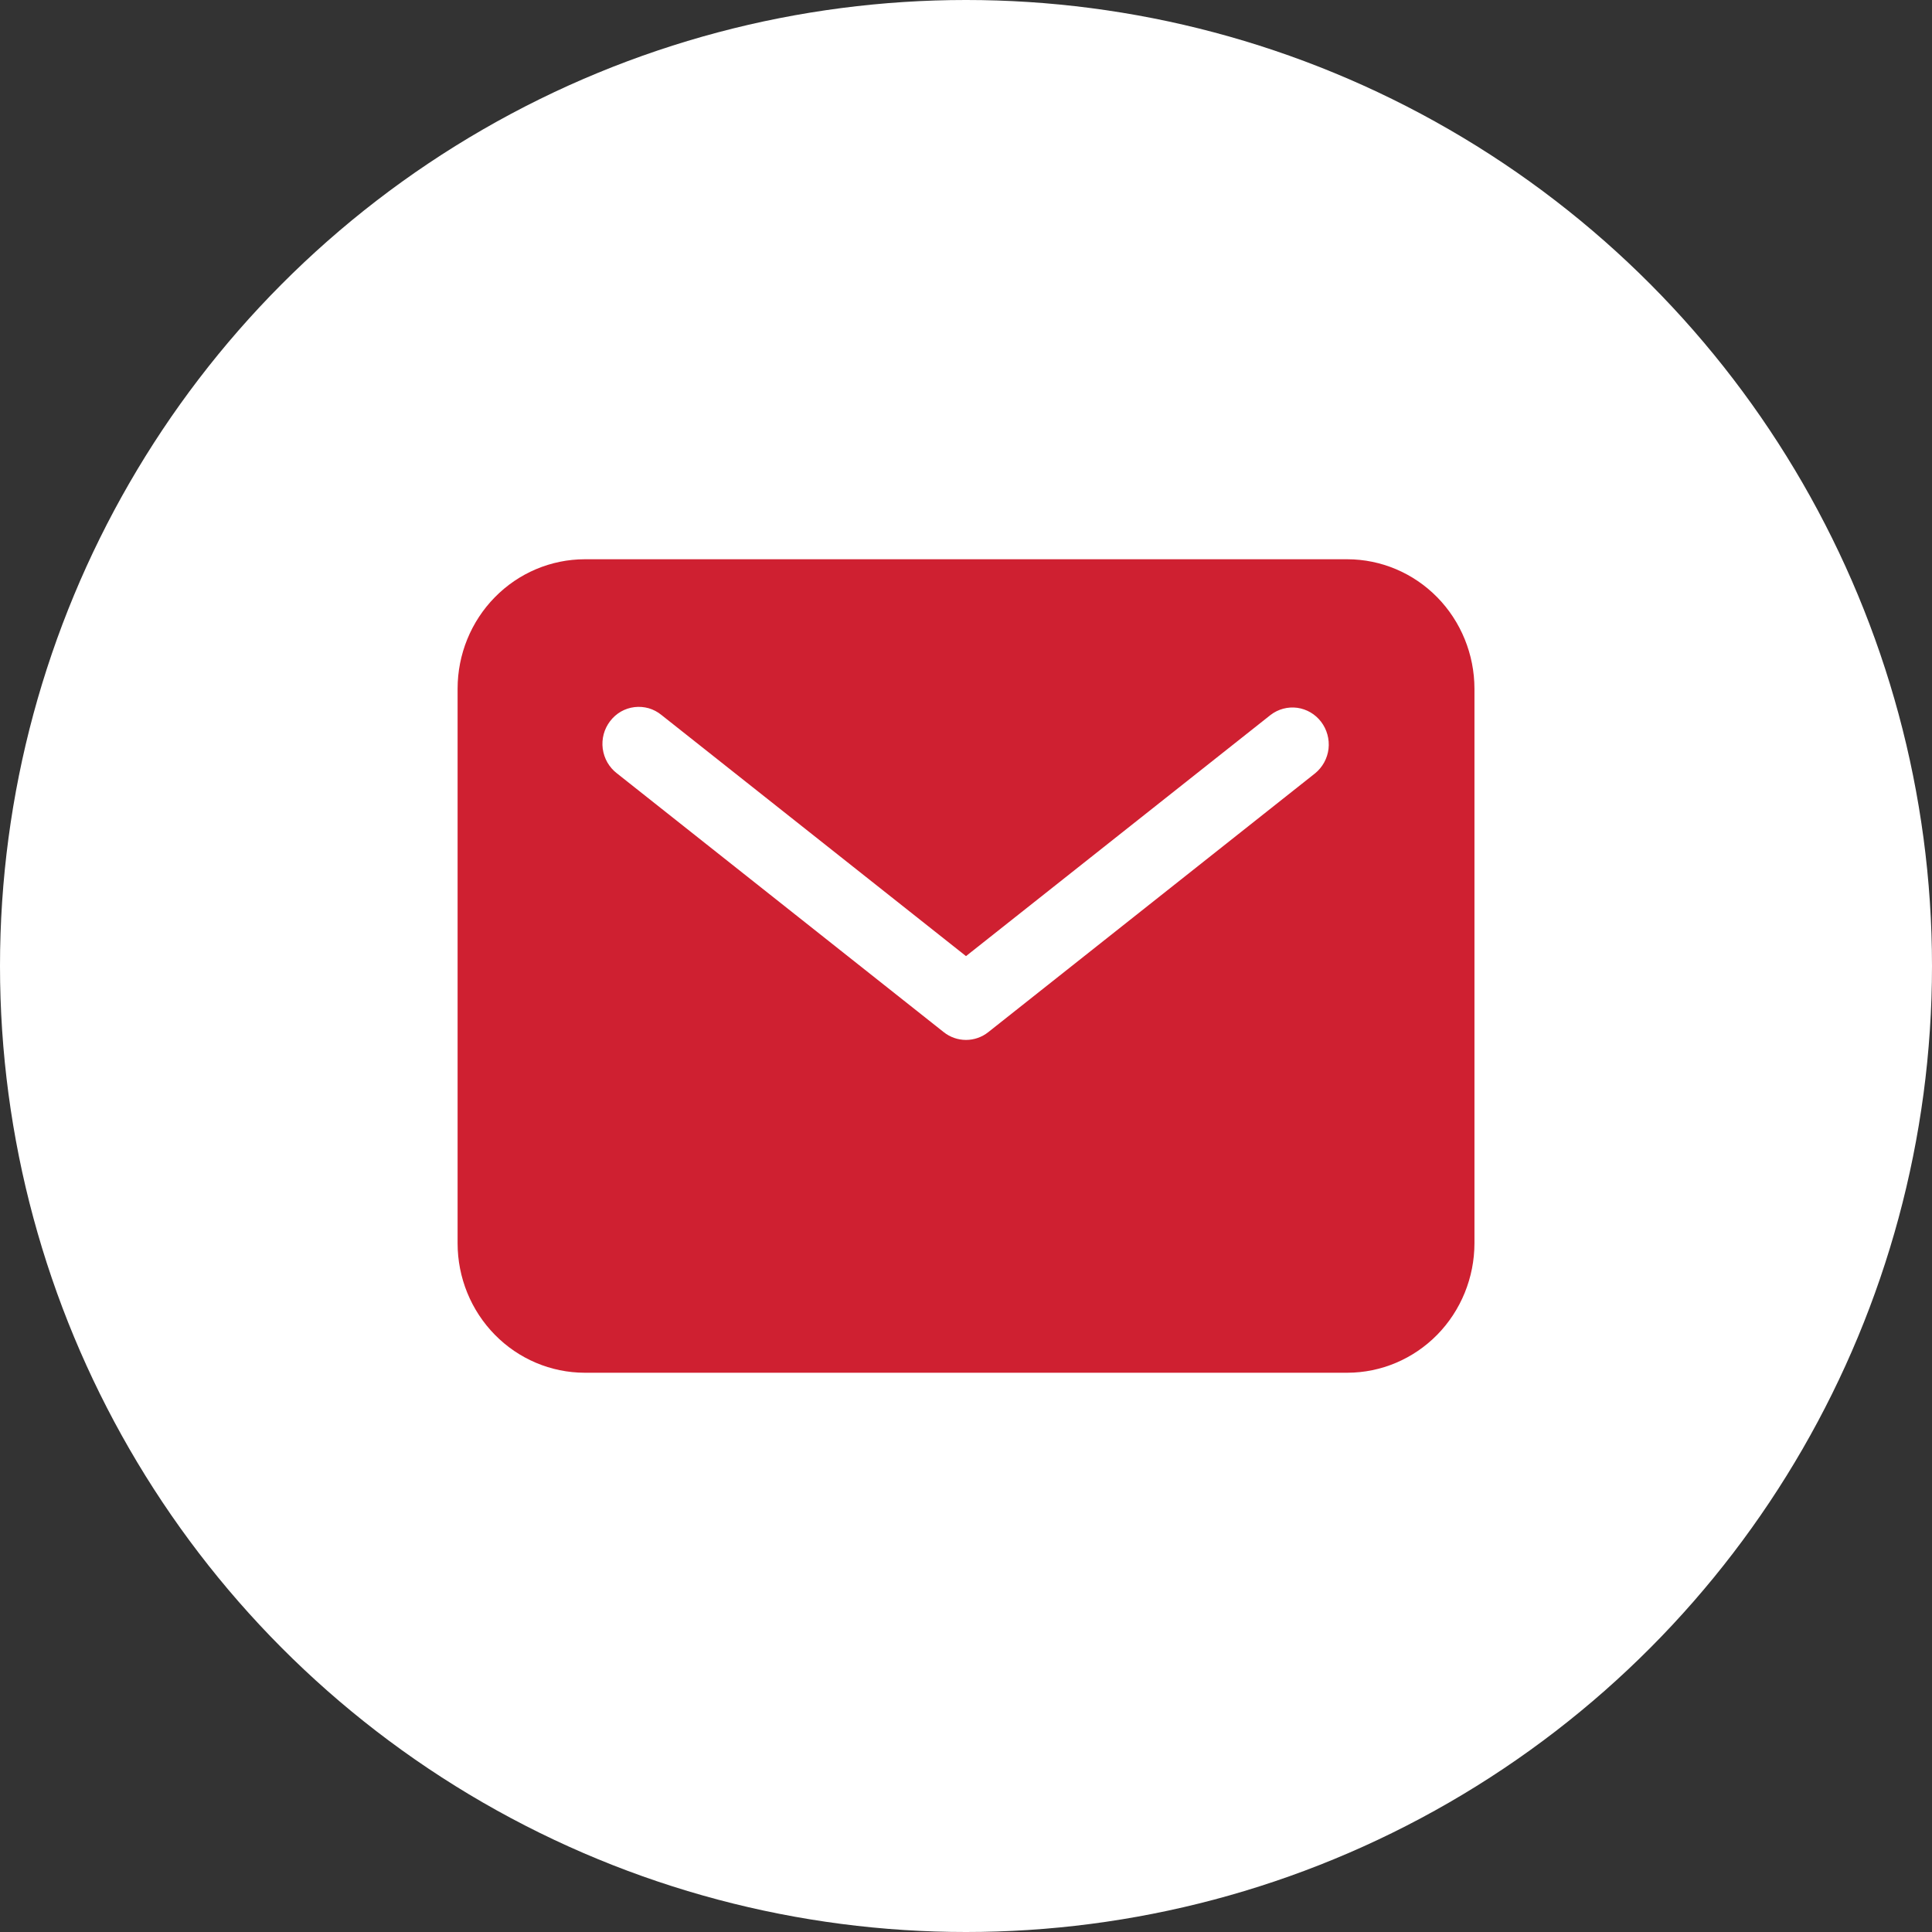 <svg width="34" height="34" viewBox="0 0 34 34" fill="none" xmlns="http://www.w3.org/2000/svg">
<rect x="0" y="0" width="34" height="34" fill="#333333" stroke="none"/>
<circle cx="17" cy="17" r="17" fill="white"/>
<path d="M23.711 9.842H10.29C9.697 9.843 9.128 10.083 8.709 10.51C8.289 10.937 8.053 11.516 8.053 12.12V21.88C8.053 22.484 8.289 23.063 8.709 23.49C9.128 23.917 9.697 24.157 10.29 24.158H23.711C24.304 24.157 24.872 23.917 25.292 23.49C25.711 23.063 25.947 22.484 25.948 21.88V12.12C25.947 11.516 25.711 10.937 25.292 10.51C24.872 10.083 24.304 9.843 23.711 9.842ZM23.144 13.609L17.392 18.164C17.28 18.253 17.142 18.301 17 18.301C16.858 18.301 16.72 18.253 16.608 18.164L10.856 13.609C10.788 13.557 10.732 13.492 10.689 13.418C10.646 13.343 10.619 13.261 10.607 13.175C10.596 13.09 10.602 13.003 10.624 12.92C10.646 12.837 10.685 12.759 10.737 12.691C10.789 12.623 10.853 12.566 10.927 12.523C11.001 12.481 11.082 12.454 11.166 12.444C11.25 12.434 11.335 12.441 11.417 12.464C11.498 12.488 11.574 12.528 11.64 12.582L17 16.826L22.36 12.582C22.494 12.479 22.662 12.434 22.829 12.456C22.995 12.479 23.146 12.567 23.249 12.702C23.352 12.837 23.399 13.008 23.38 13.178C23.36 13.347 23.275 13.502 23.144 13.609Z" fill="#CF2031"/>
</svg>

